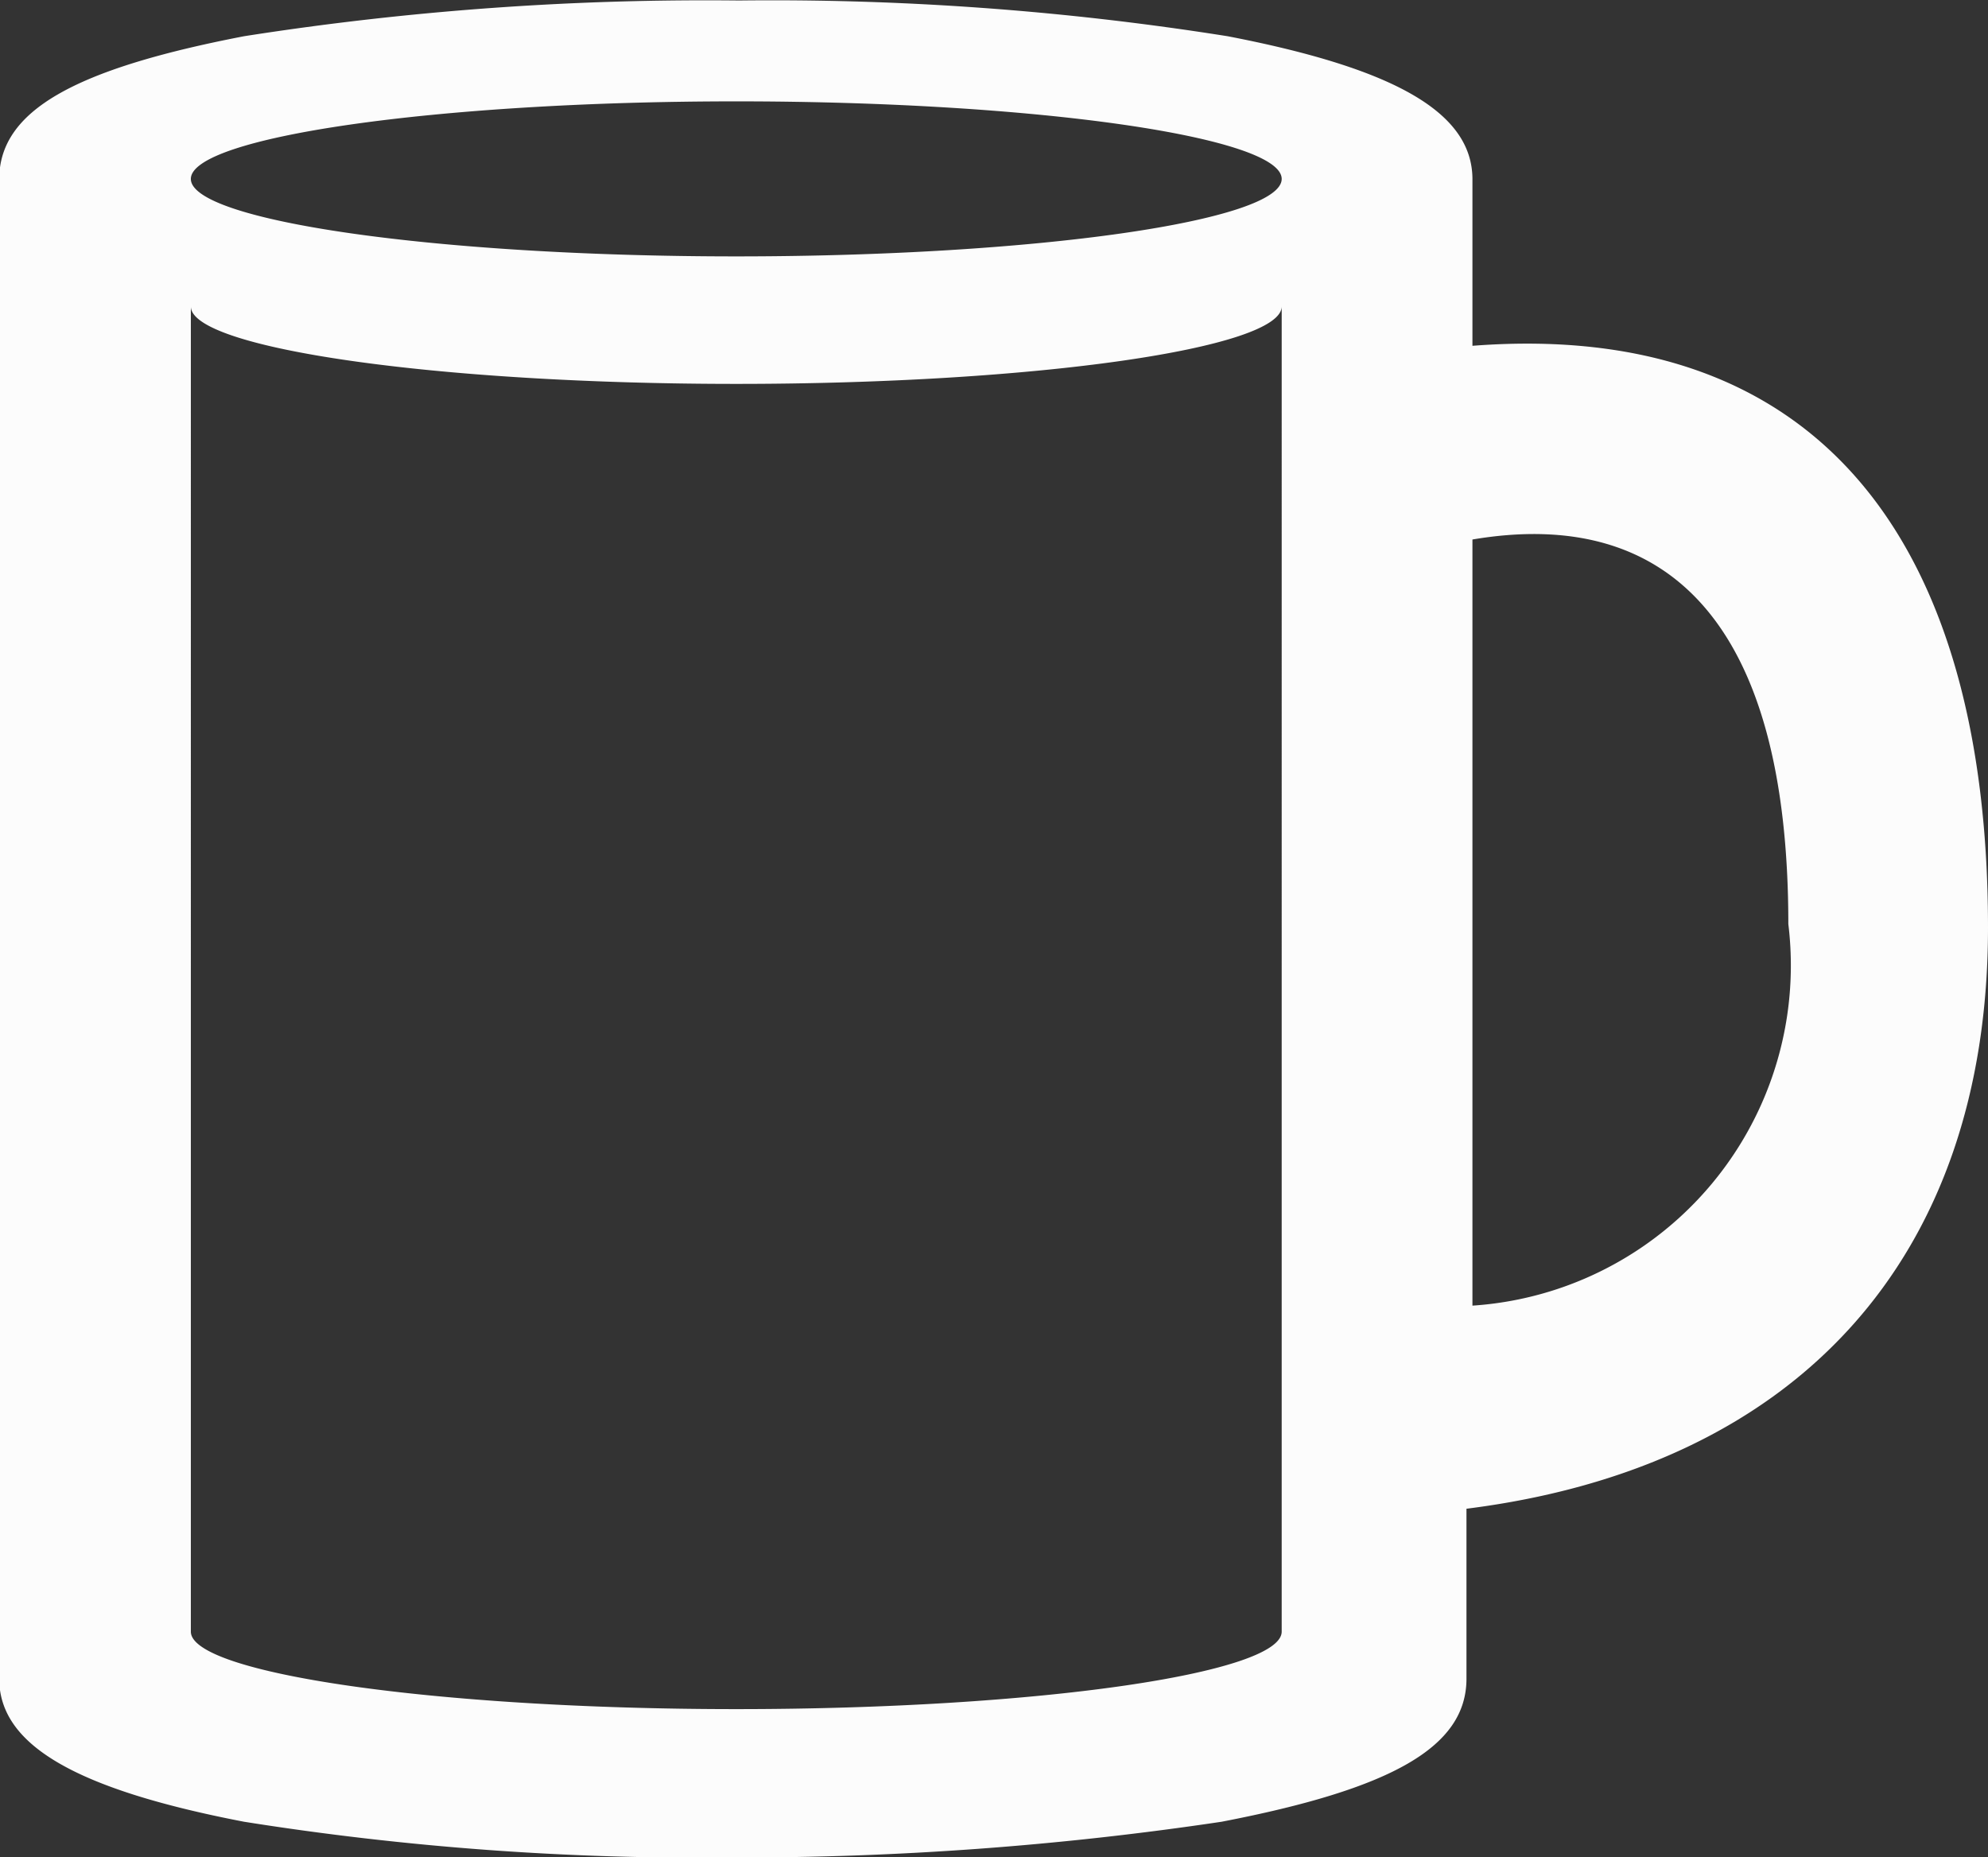 <svg xmlns="http://www.w3.org/2000/svg" width="20.302" height="18.963" viewBox="0 0 20.302 18.963">
  <rect x="0" y="0" width="20.302" height="18.963" fill="#333333" stroke="none"/>
  <path id="Path_231" data-name="Path 231" d="M1503.927,535.977v-1.7c0-.67-.761-1.126-2.5-1.461a29.645,29.645,0,0,0-4.992-.365,30.423,30.423,0,0,0-5.053.365c-1.735.335-2.5.761-2.5,1.461v15.31c0,.67.761,1.126,2.5,1.461a29.641,29.641,0,0,0,4.992.365,33.229,33.229,0,0,0,4.992-.365c1.735-.335,2.5-.761,2.5-1.461v-1.735c3.379-.426,5.326-2.557,5.326-5.935C1509.192,538.047,1507.518,535.7,1503.927,535.977Zm-1.948,13.13c0,.426-2.5.791-5.57.791s-5.57-.365-5.57-.791V535.575c0,.426,2.5.791,5.57.791s5.57-.365,5.57-.791Zm-5.57-14.043c-3.074,0-5.57-.365-5.57-.791s2.5-.792,5.57-.792,5.57.365,5.57.792S1499.483,535.064,1496.408,535.064Zm7.518,10.714v-7.823c1.978-.335,3.226.822,3.226,3.927A3.481,3.481,0,0,1,1503.927,545.778Z" transform="translate(-1488.89 -532.446)" fill="#fcfcfc"/>
</svg>

